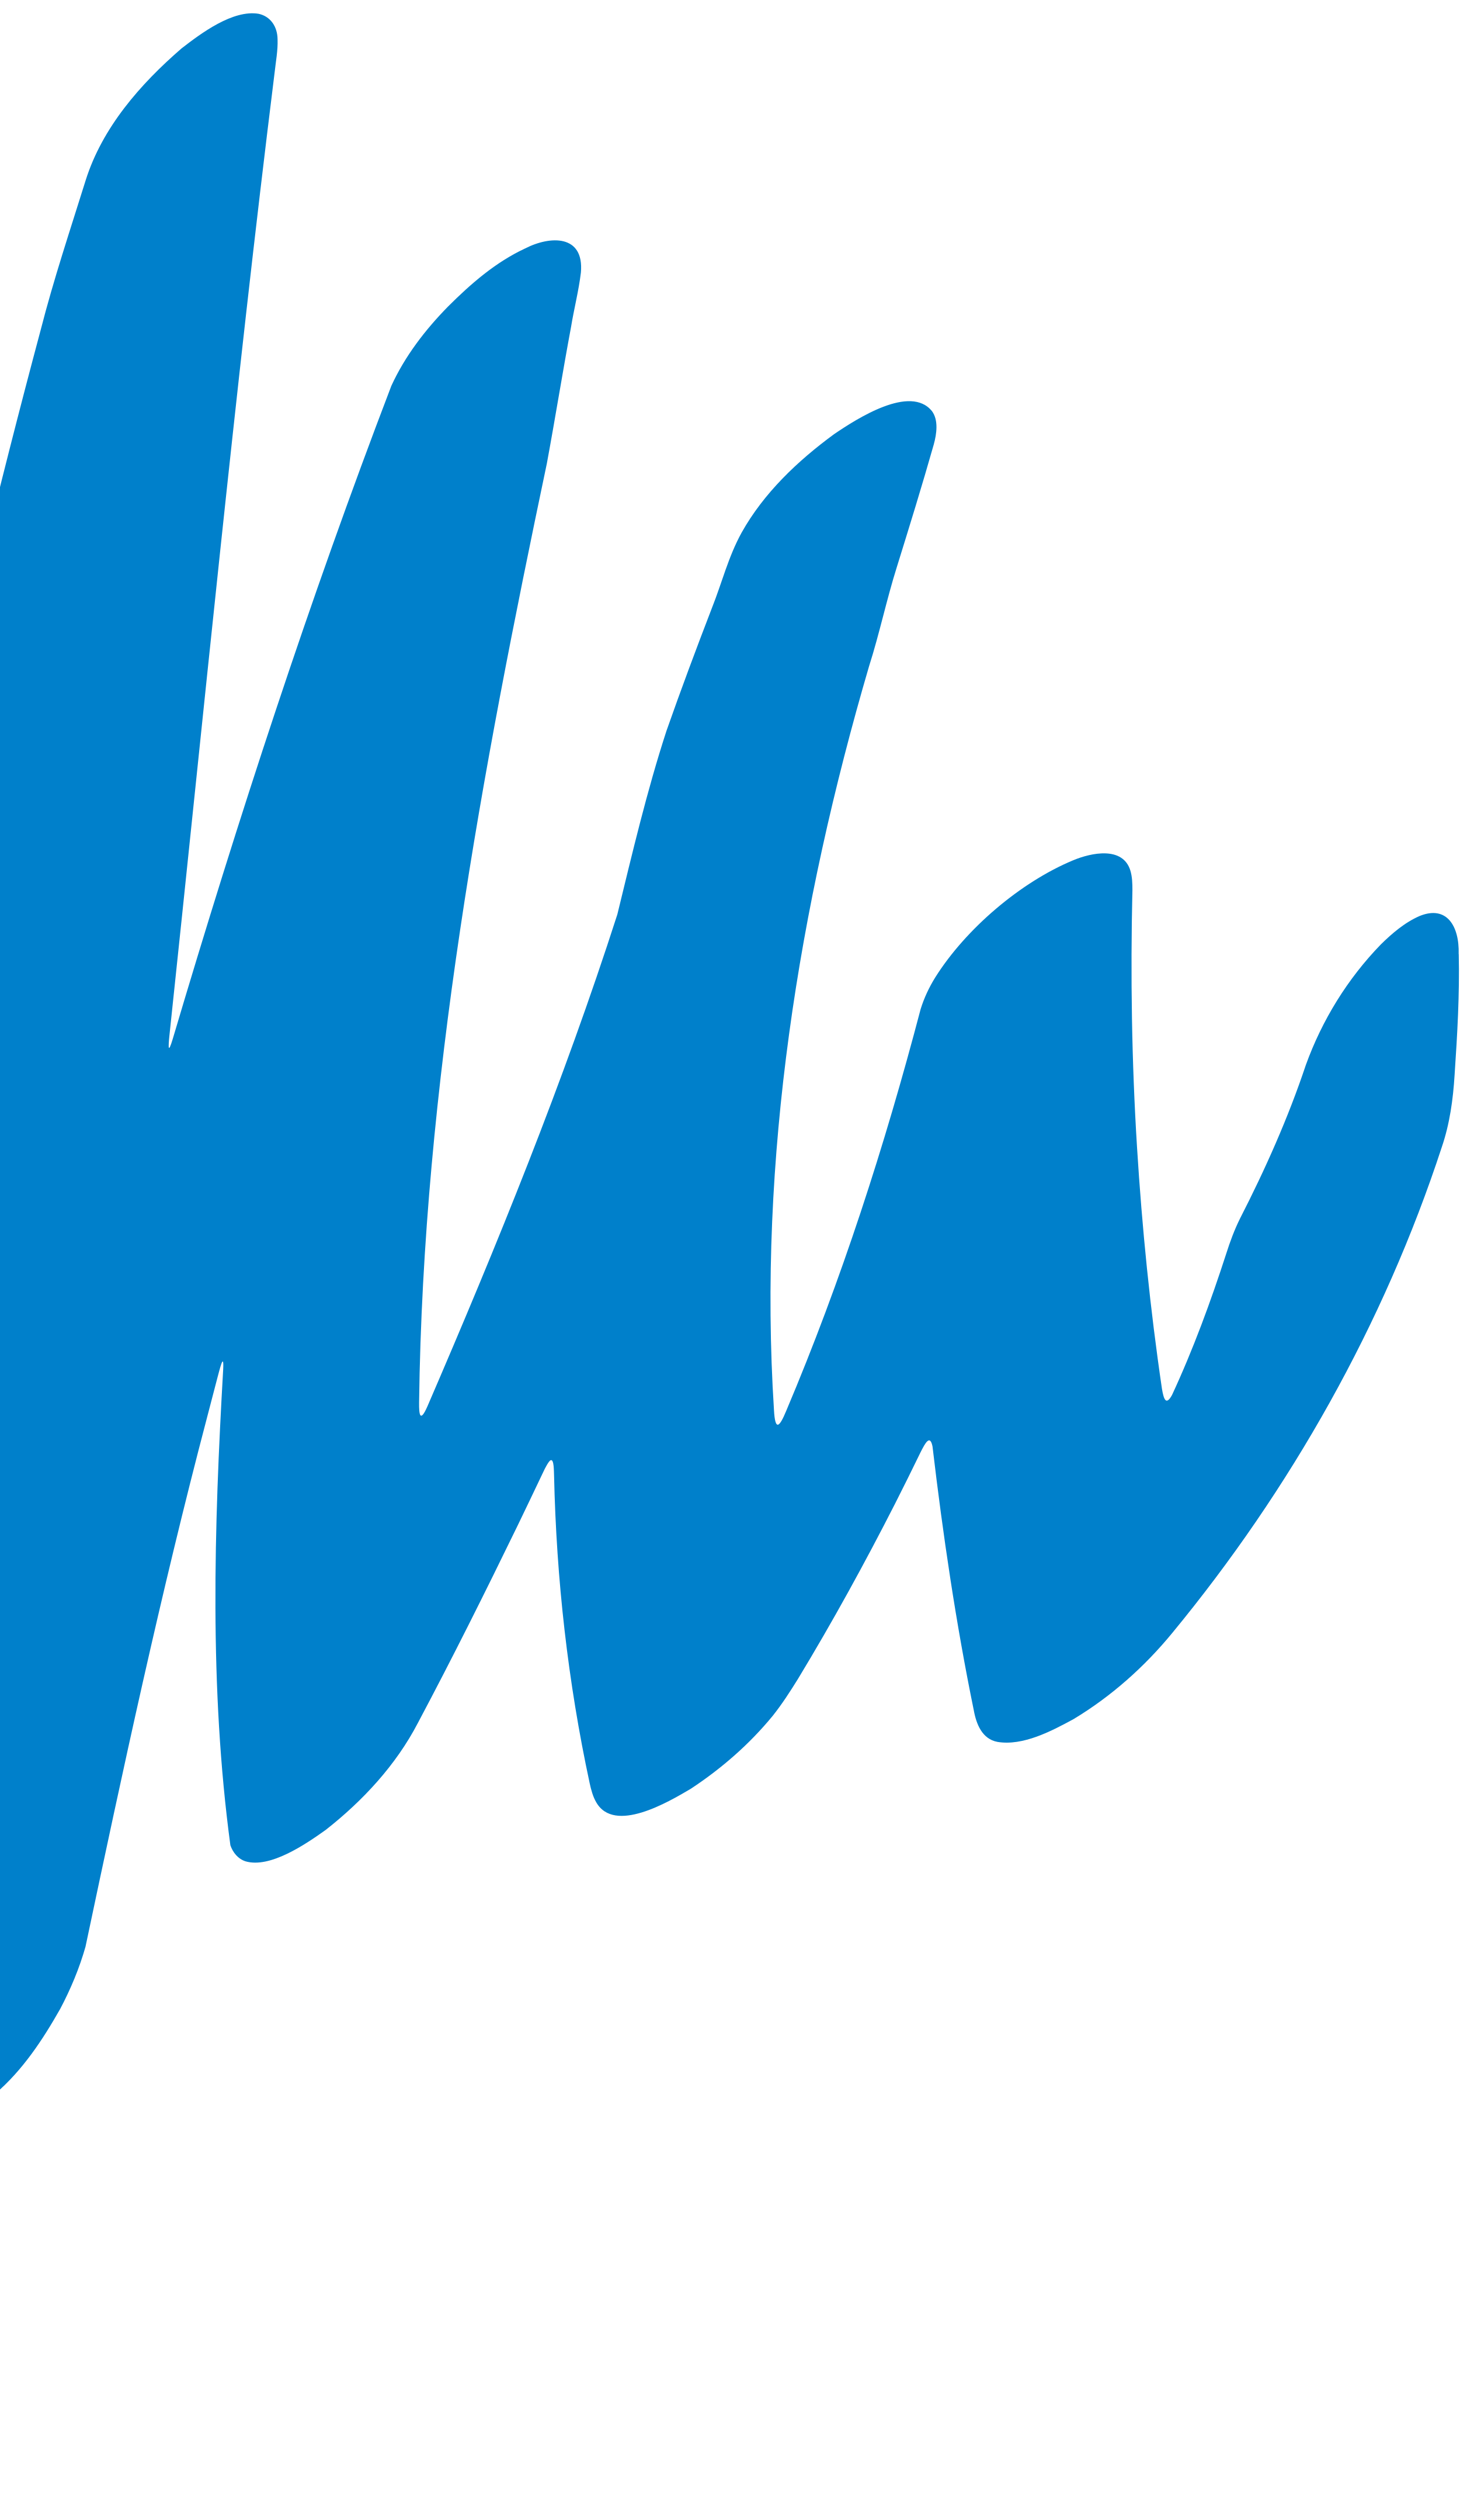 <svg width="97" height="166" viewBox="0 0 97 166" fill="none" xmlns="http://www.w3.org/2000/svg">
<path d="M96.917 63.347C96.978 66.018 96.821 68.686 96.641 71.368C96.54 72.996 96.319 74.614 95.79 76.163C91.941 87.915 85.749 98.871 77.89 108.412C76.039 110.667 73.832 112.629 71.331 114.136C69.879 114.926 67.96 115.941 66.262 115.651C65.249 115.458 64.863 114.468 64.697 113.555C63.509 107.763 62.646 101.9 61.955 96.041C61.89 95.718 61.793 95.573 61.658 95.656C61.512 95.727 61.275 96.189 61.151 96.441C60.604 97.569 60.042 98.701 59.472 99.825C57.456 103.78 55.315 107.675 53.016 111.47C52.495 112.309 51.957 113.144 51.342 113.917C49.8 115.799 47.933 117.424 45.901 118.761C44.407 119.644 40.815 121.771 39.611 119.659C39.393 119.287 39.27 118.828 39.176 118.392C37.731 111.684 36.964 104.841 36.811 97.968C36.796 97.742 36.821 96.829 36.576 96.956C36.457 97.005 36.2 97.494 36.086 97.749C35.522 98.934 34.951 100.13 34.378 101.314C32.242 105.704 30.06 110.076 27.768 114.386C26.311 117.188 24.109 119.56 21.636 121.499C20.303 122.448 17.947 124.063 16.308 123.581C15.825 123.42 15.481 123.019 15.306 122.516C13.901 112.076 14.223 101.415 14.828 90.917C14.894 89.625 14.555 91.08 14.436 91.507C14.202 92.393 13.971 93.277 13.742 94.165C10.687 105.769 8.161 117.508 5.68 129.253C5.275 130.678 4.698 132.06 4.004 133.372C2.831 135.441 1.495 137.466 -0.327 139.021C-2.376 140.894 -4.856 141.03 -4.554 137.475C-4.317 134.14 -3.995 130.837 -3.872 127.494C-3.023 109.502 -1.763 91.45 -0.549 73.49C-1.675 78.318 -2.528 83.412 -3.449 88.325C-4.818 96.082 -6.221 103.841 -7.296 111.642C-7.913 116.116 -8.485 120.602 -9.004 125.086C-9.234 126.841 -9.35 128.621 -9.714 130.356C-10.166 132.587 -11.297 136.56 -13.274 137.676C-15.711 138.815 -16.236 134.902 -16.315 133.255C-16.496 130.205 -16.677 127.154 -16.878 124.106C-17.19 117.919 -18.123 108.358 -18.511 104.701C-20.555 85.398 -22.54 66.112 -24.682 46.825C-24.758 46.062 -24.883 45.017 -25.064 46.654C-27.381 65.274 -28.448 84.045 -28.163 102.806C-28.137 122.078 -26.481 140.294 -23.89 156.828C-23.633 159.198 -23.475 163.148 -24.911 164.988C-26.382 166.637 -28.055 164.695 -28.677 163.198C-29.427 161.602 -29.901 159.889 -30.194 158.15C-30.714 154.944 -31.173 151.71 -31.606 148.509C-33.366 136.019 -34.519 123.496 -35.249 110.919C-35.915 93.868 -35.43 76.757 -33.883 59.76C-32.722 47.503 -30.801 35.317 -28.501 23.224C-27.46 18.453 -26.915 13.387 -24.169 9.225C-23.521 8.26 -22.675 7.193 -21.474 6.992C-19.842 6.827 -19.479 8.917 -19.388 10.2C-17.573 33.772 -15.684 57.366 -13.714 80.935C-13.347 85.38 -12.993 89.816 -12.602 94.257C-12.565 94.561 -12.508 95.343 -12.433 95.291C-12.424 95.291 -12.418 95.288 -12.409 95.279C-12.354 95.221 -12.296 94.906 -12.233 94.487C-11.865 91.938 -11.494 89.379 -11.093 86.835C-7.693 64.854 -2.963 43.069 2.707 21.892C3.564 18.547 4.661 15.272 5.691 11.973C6.795 8.466 9.318 5.588 12.057 3.218C13.388 2.184 15.473 0.638 17.177 0.915C17.974 1.085 18.43 1.767 18.441 2.602C18.47 3.348 18.319 4.114 18.24 4.856C15.599 26.113 13.523 47.433 11.258 68.733C11.172 69.56 11.166 70.009 11.476 68.982C15.814 54.371 20.551 39.857 26 25.619C26.904 23.646 28.246 21.902 29.762 20.357C31.281 18.84 32.934 17.402 34.895 16.493C36.561 15.639 38.819 15.566 38.594 18.096C38.447 19.315 38.136 20.505 37.937 21.721C37.373 24.736 36.89 27.761 36.332 30.773C32.014 51.3 28.114 72.07 27.844 93.102C27.832 93.975 27.92 94.448 28.391 93.388C33.025 82.657 37.434 71.838 41.016 60.709C42.012 56.632 42.98 52.507 44.283 48.513C45.242 45.782 46.262 43.057 47.303 40.356C47.972 38.675 48.379 36.99 49.267 35.371C50.741 32.734 52.992 30.604 55.41 28.829C56.961 27.776 60.486 25.513 61.922 27.302C62.356 27.894 62.235 28.793 62.039 29.506C61.265 32.231 60.428 34.934 59.589 37.633C58.9 39.816 58.434 42.059 57.738 44.238C53.06 60.196 50.356 76.944 51.421 93.609C51.498 95.056 51.786 94.758 52.236 93.671C55.894 85.03 58.778 76.076 61.165 67.001C61.396 66.257 61.726 65.555 62.134 64.898C64.157 61.679 67.801 58.569 71.307 57.115C72.521 56.61 74.595 56.182 75.097 57.792C75.226 58.214 75.235 58.651 75.236 59.105C75.103 64.783 75.188 70.474 75.541 76.155C75.874 81.528 76.414 86.891 77.199 92.216C77.258 92.568 77.327 92.842 77.423 92.945C77.538 93.077 77.693 92.942 77.871 92.612C79.276 89.586 80.439 86.413 81.467 83.242C81.722 82.439 82.007 81.667 82.383 80.907C84.071 77.615 85.59 74.203 86.756 70.715C87.832 67.736 89.532 64.977 91.743 62.703C92.5 61.958 93.341 61.242 94.32 60.816C96.133 60.082 96.959 61.507 96.912 63.328L96.912 63.353L96.917 63.347Z" fill="#0080CB"/>
</svg>
